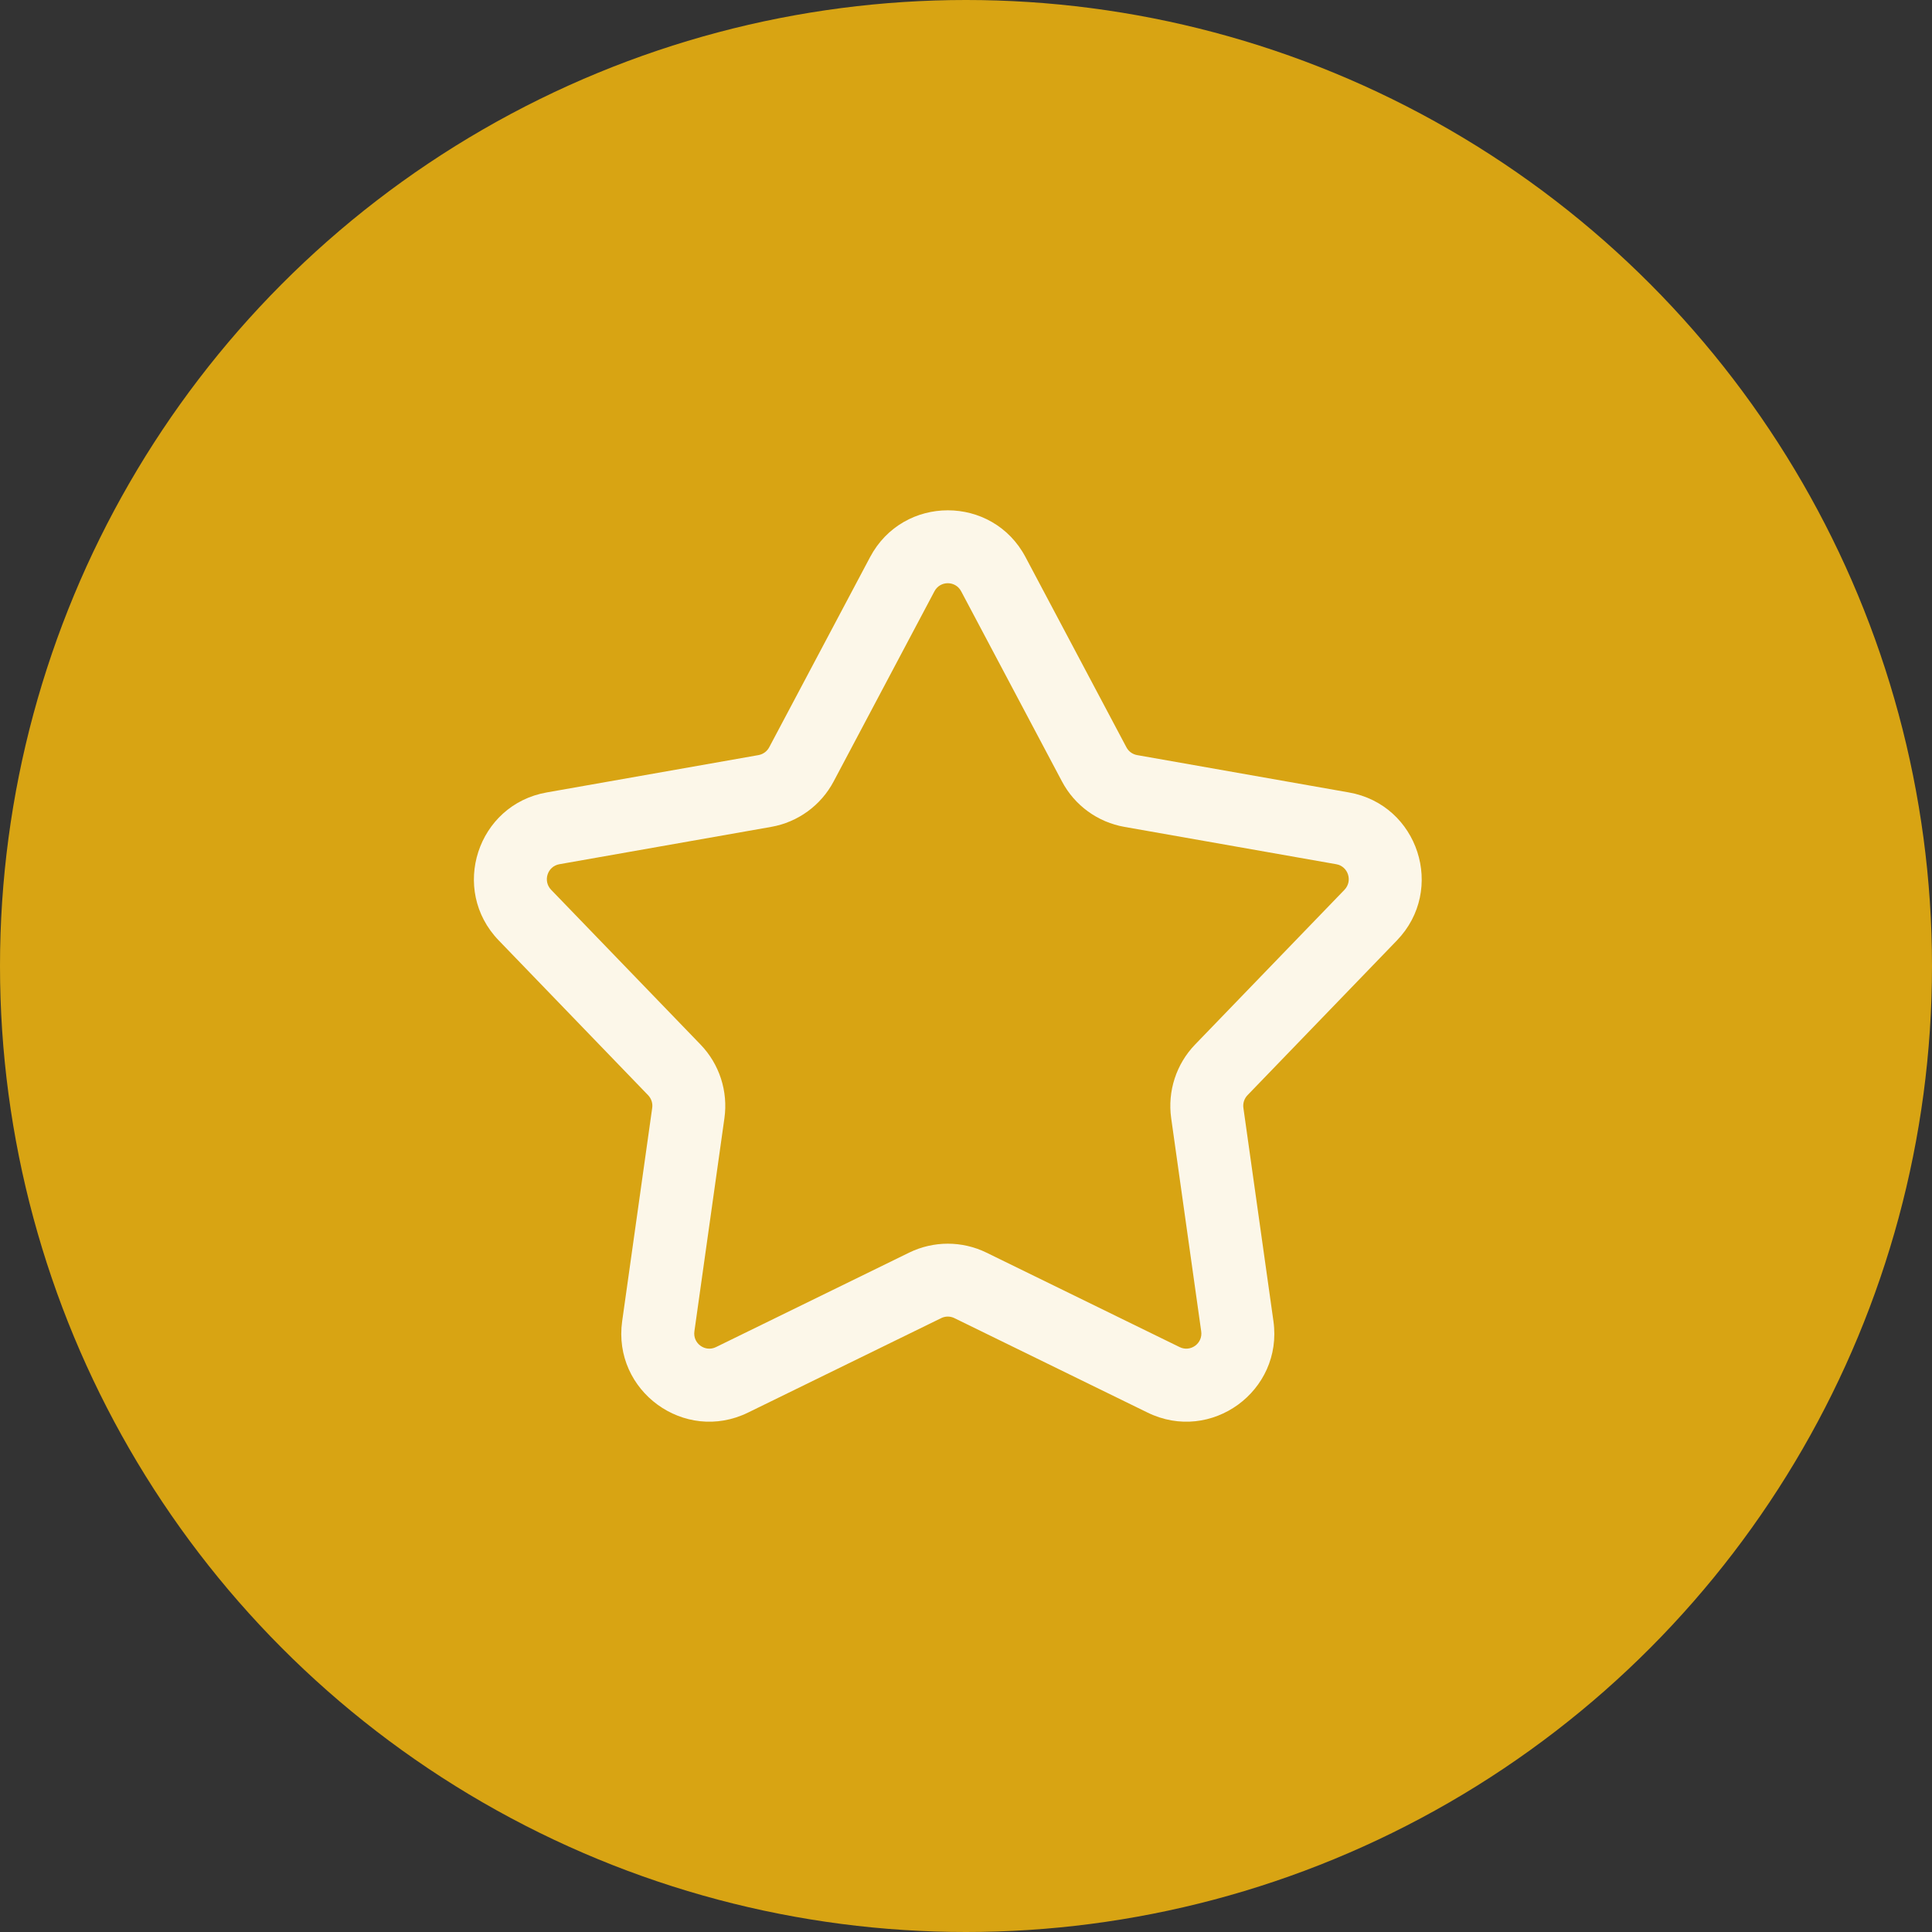 <?xml version="1.0" encoding="UTF-8"?> <svg xmlns="http://www.w3.org/2000/svg" width="31" height="31" viewBox="0 0 31 31" fill="none"><rect x="0" y="0" width="31" height="31" fill="#333333" stroke="none"/> <circle cx="15.5" cy="15.5" r="15.5" fill="#D8A413"></circle> <path fill-rule="evenodd" clip-rule="evenodd" d="M14.994 9.487C14.994 9.487 14.994 9.487 14.994 9.487L13.376 12.539C13.172 12.924 12.802 13.193 12.373 13.268L8.975 13.867C8.785 13.9 8.707 14.135 8.843 14.277L11.241 16.761C11.241 16.761 11.241 16.761 11.241 16.761C11.543 17.074 11.684 17.509 11.624 17.94C11.624 17.94 11.624 17.94 11.624 17.94L11.142 21.362C11.114 21.557 11.315 21.7 11.488 21.615L14.588 20.099C14.979 19.908 15.437 19.908 15.828 20.099L18.928 21.615C19.101 21.7 19.302 21.557 19.274 21.362L18.792 17.94C18.732 17.51 18.873 17.074 19.175 16.761C19.175 16.761 19.175 16.761 19.175 16.761L21.573 14.277C21.709 14.135 21.631 13.9 21.441 13.867L18.043 13.268C17.614 13.193 17.244 12.924 17.04 12.539L15.422 9.487C15.422 9.487 15.422 9.487 15.422 9.487C15.331 9.315 15.085 9.315 14.994 9.487ZM13.961 8.939C14.492 7.938 15.925 7.938 16.455 8.939L18.074 11.991C18.109 12.057 18.172 12.103 18.246 12.116L21.643 12.715C21.643 12.715 21.643 12.715 21.643 12.715C22.759 12.911 23.2 14.275 22.415 15.089C22.415 15.089 22.415 15.089 22.415 15.089L20.017 17.573C19.965 17.627 19.94 17.703 19.951 17.777C19.951 17.777 19.951 17.777 19.951 17.777L20.433 21.199C20.59 22.319 19.433 23.164 18.414 22.666L15.314 21.15C15.247 21.117 15.169 21.117 15.102 21.15L12.002 22.666C10.983 23.164 9.826 22.319 9.983 21.199L10.465 17.777C10.476 17.703 10.451 17.627 10.399 17.573L8.002 15.089C8.002 15.089 8.002 15.089 8.002 15.089C7.216 14.275 7.657 12.911 8.773 12.715C8.773 12.715 8.773 12.715 8.773 12.715L12.17 12.116C12.243 12.103 12.307 12.057 12.342 11.991C12.342 11.991 12.342 11.991 12.342 11.991L13.961 8.939Z" fill="#FCF7E9"></path> </svg> 